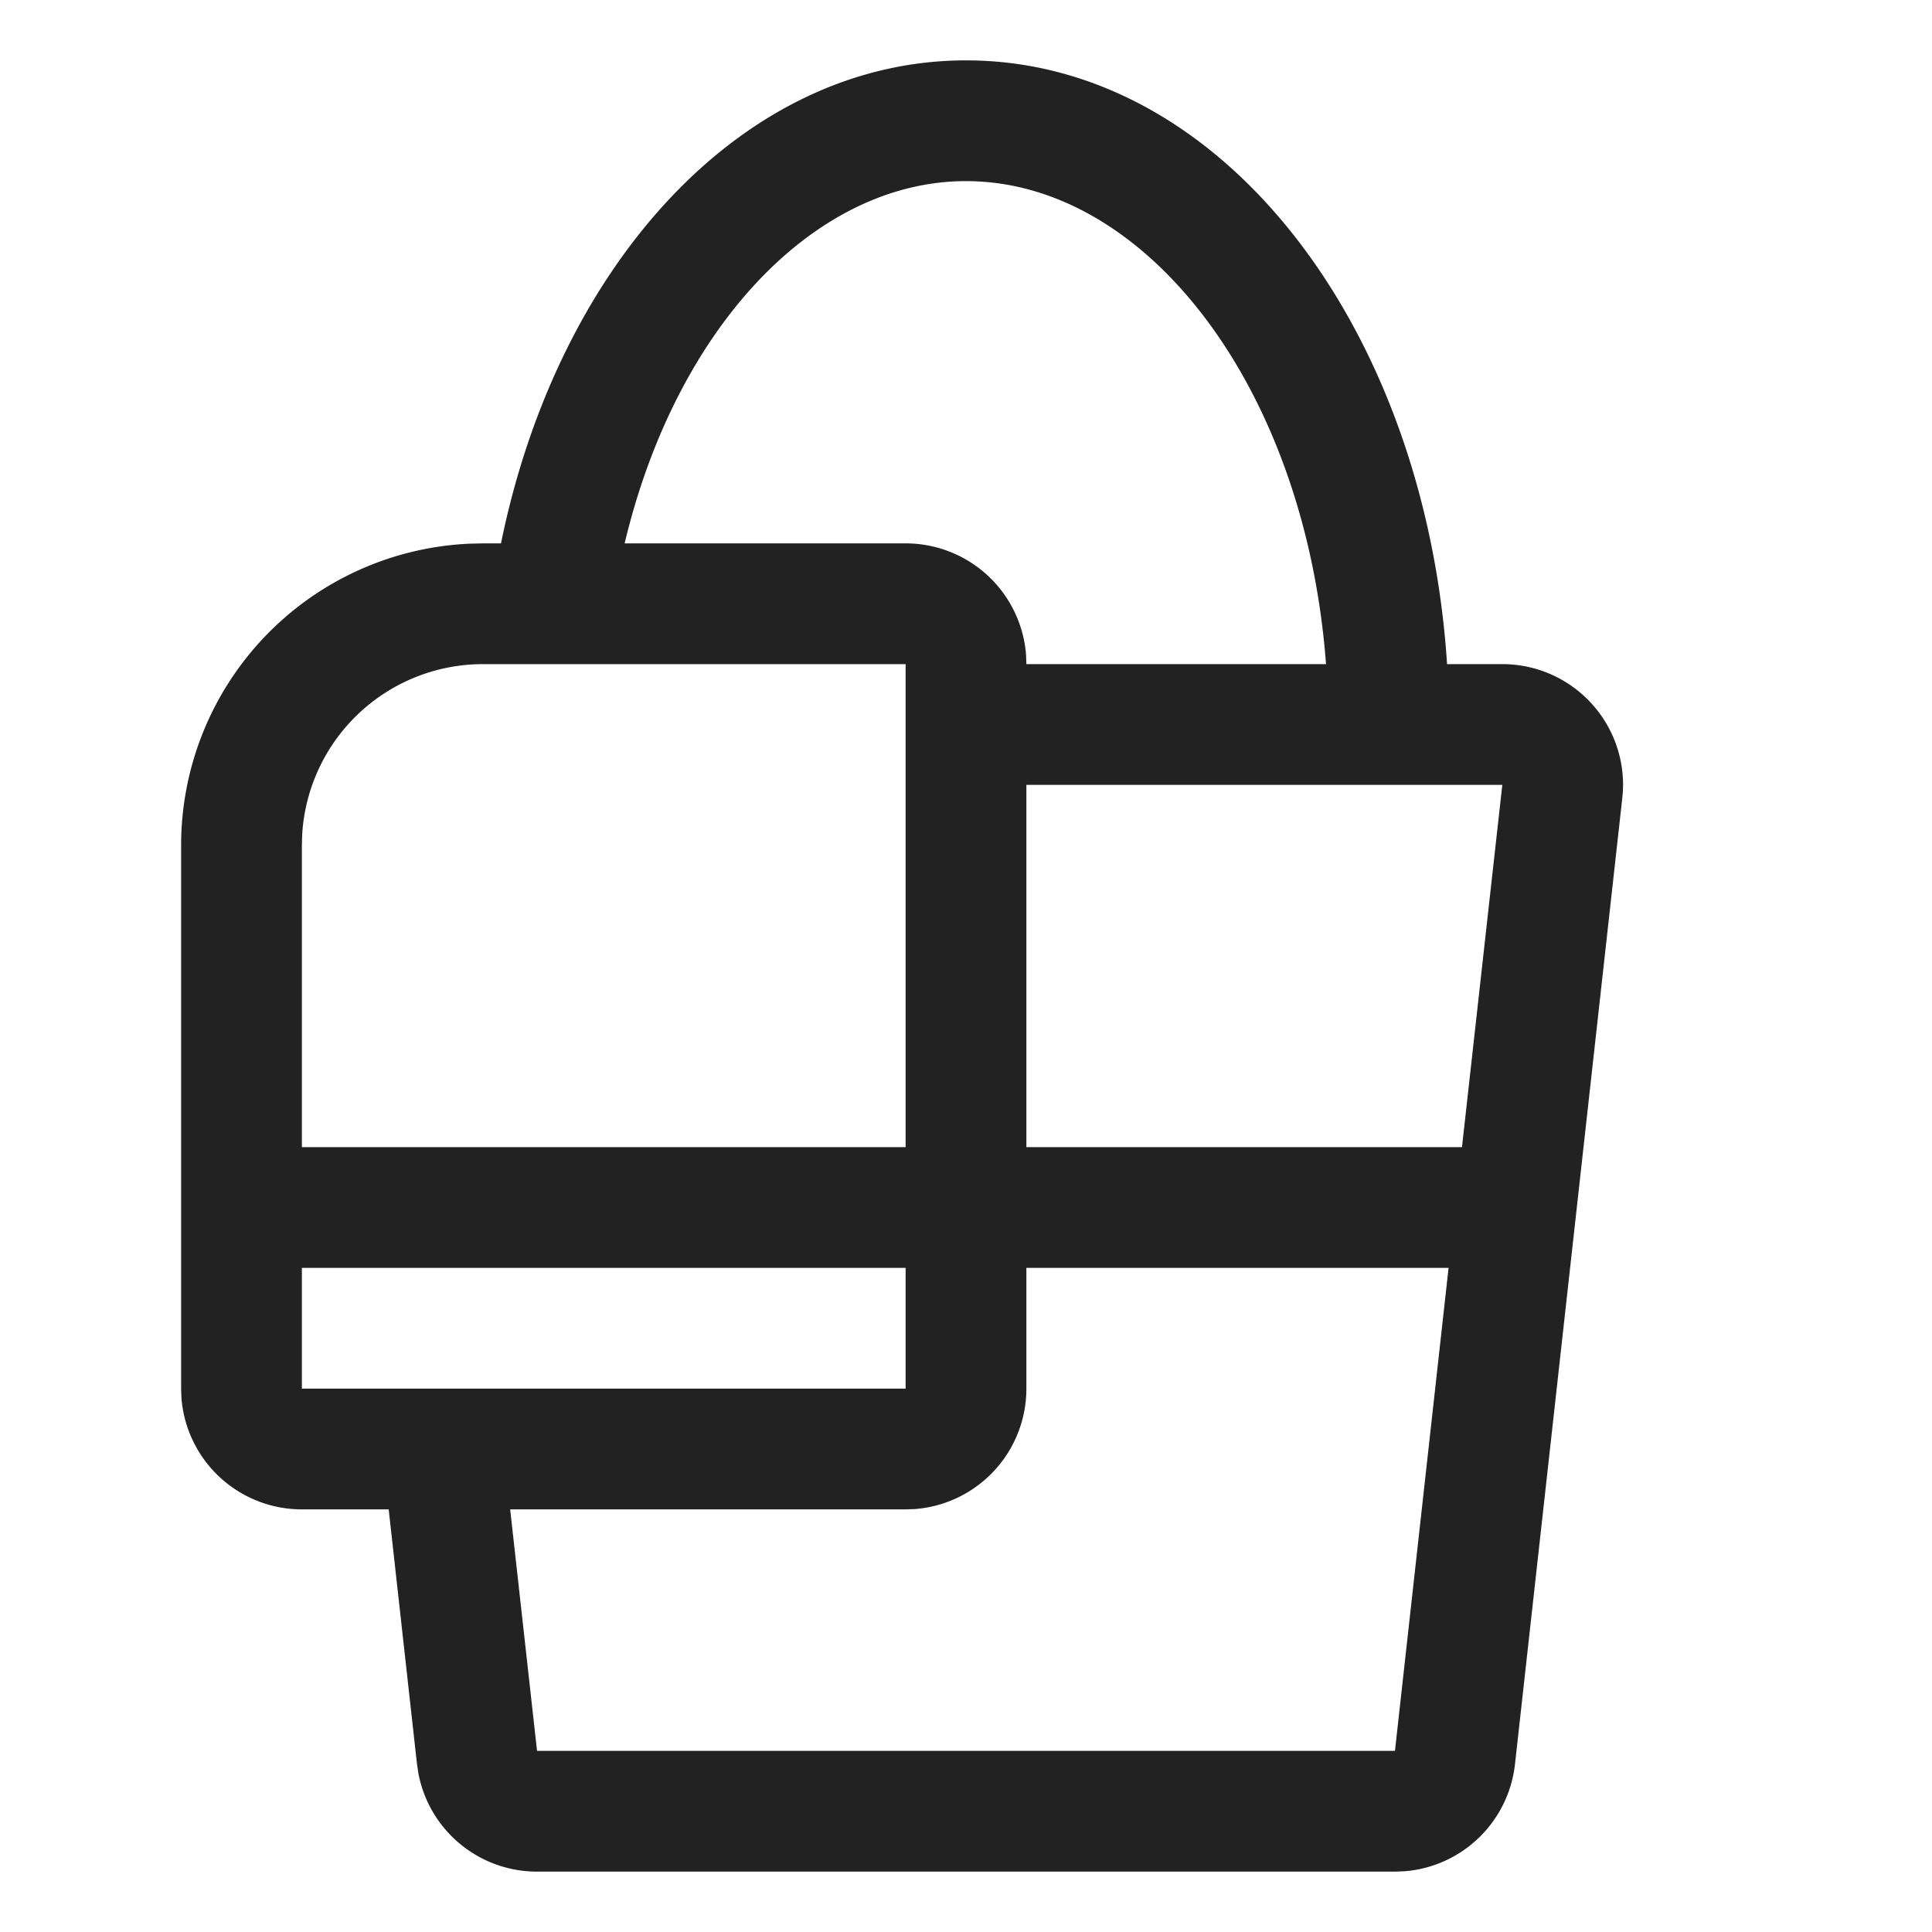 <svg xmlns:xlink="http://www.w3.org/1999/xlink" viewBox="0 0 32 32" xmlns="http://www.w3.org/2000/svg" aria-hidden="true" role="presentation" focusable="false" style="display: block; height: 24px; width: 24px; fill: currentcolor;" width="100"  height="100" ><path d="M16 1c4.258 0 7.606 4.443 7.968 10h.915a2 2 0 0 1 2 2l-.003.11-.01.11-1.777 16a2 2 0 0 1-1.829 1.774l-.159.006H8.895a2 2 0 0 1-1.964-1.621l-.024-.158L6.438 25H5a2 2 0 0 1-1.995-1.85L3 23v-9a5 5 0 0 1 4.783-4.995L8 9h.298C9.241 4.37 12.305 1 16 1zm7.993 20H17v2a2 2 0 0 1-1.85 1.995L15 25H8.45l.445 4h14.21zM15 21H5v2h10zm0-10H8a3 3 0 0 0-2.995 2.824L5 14v5h10zm9.883 2H17v6h7.215zM16 3c-2.512 0-4.805 2.433-5.654 6H15a2 2 0 0 1 1.995 1.85L17 11h4.963C21.624 6.453 19.005 3 16 3z" fill="#222222"></path></svg>